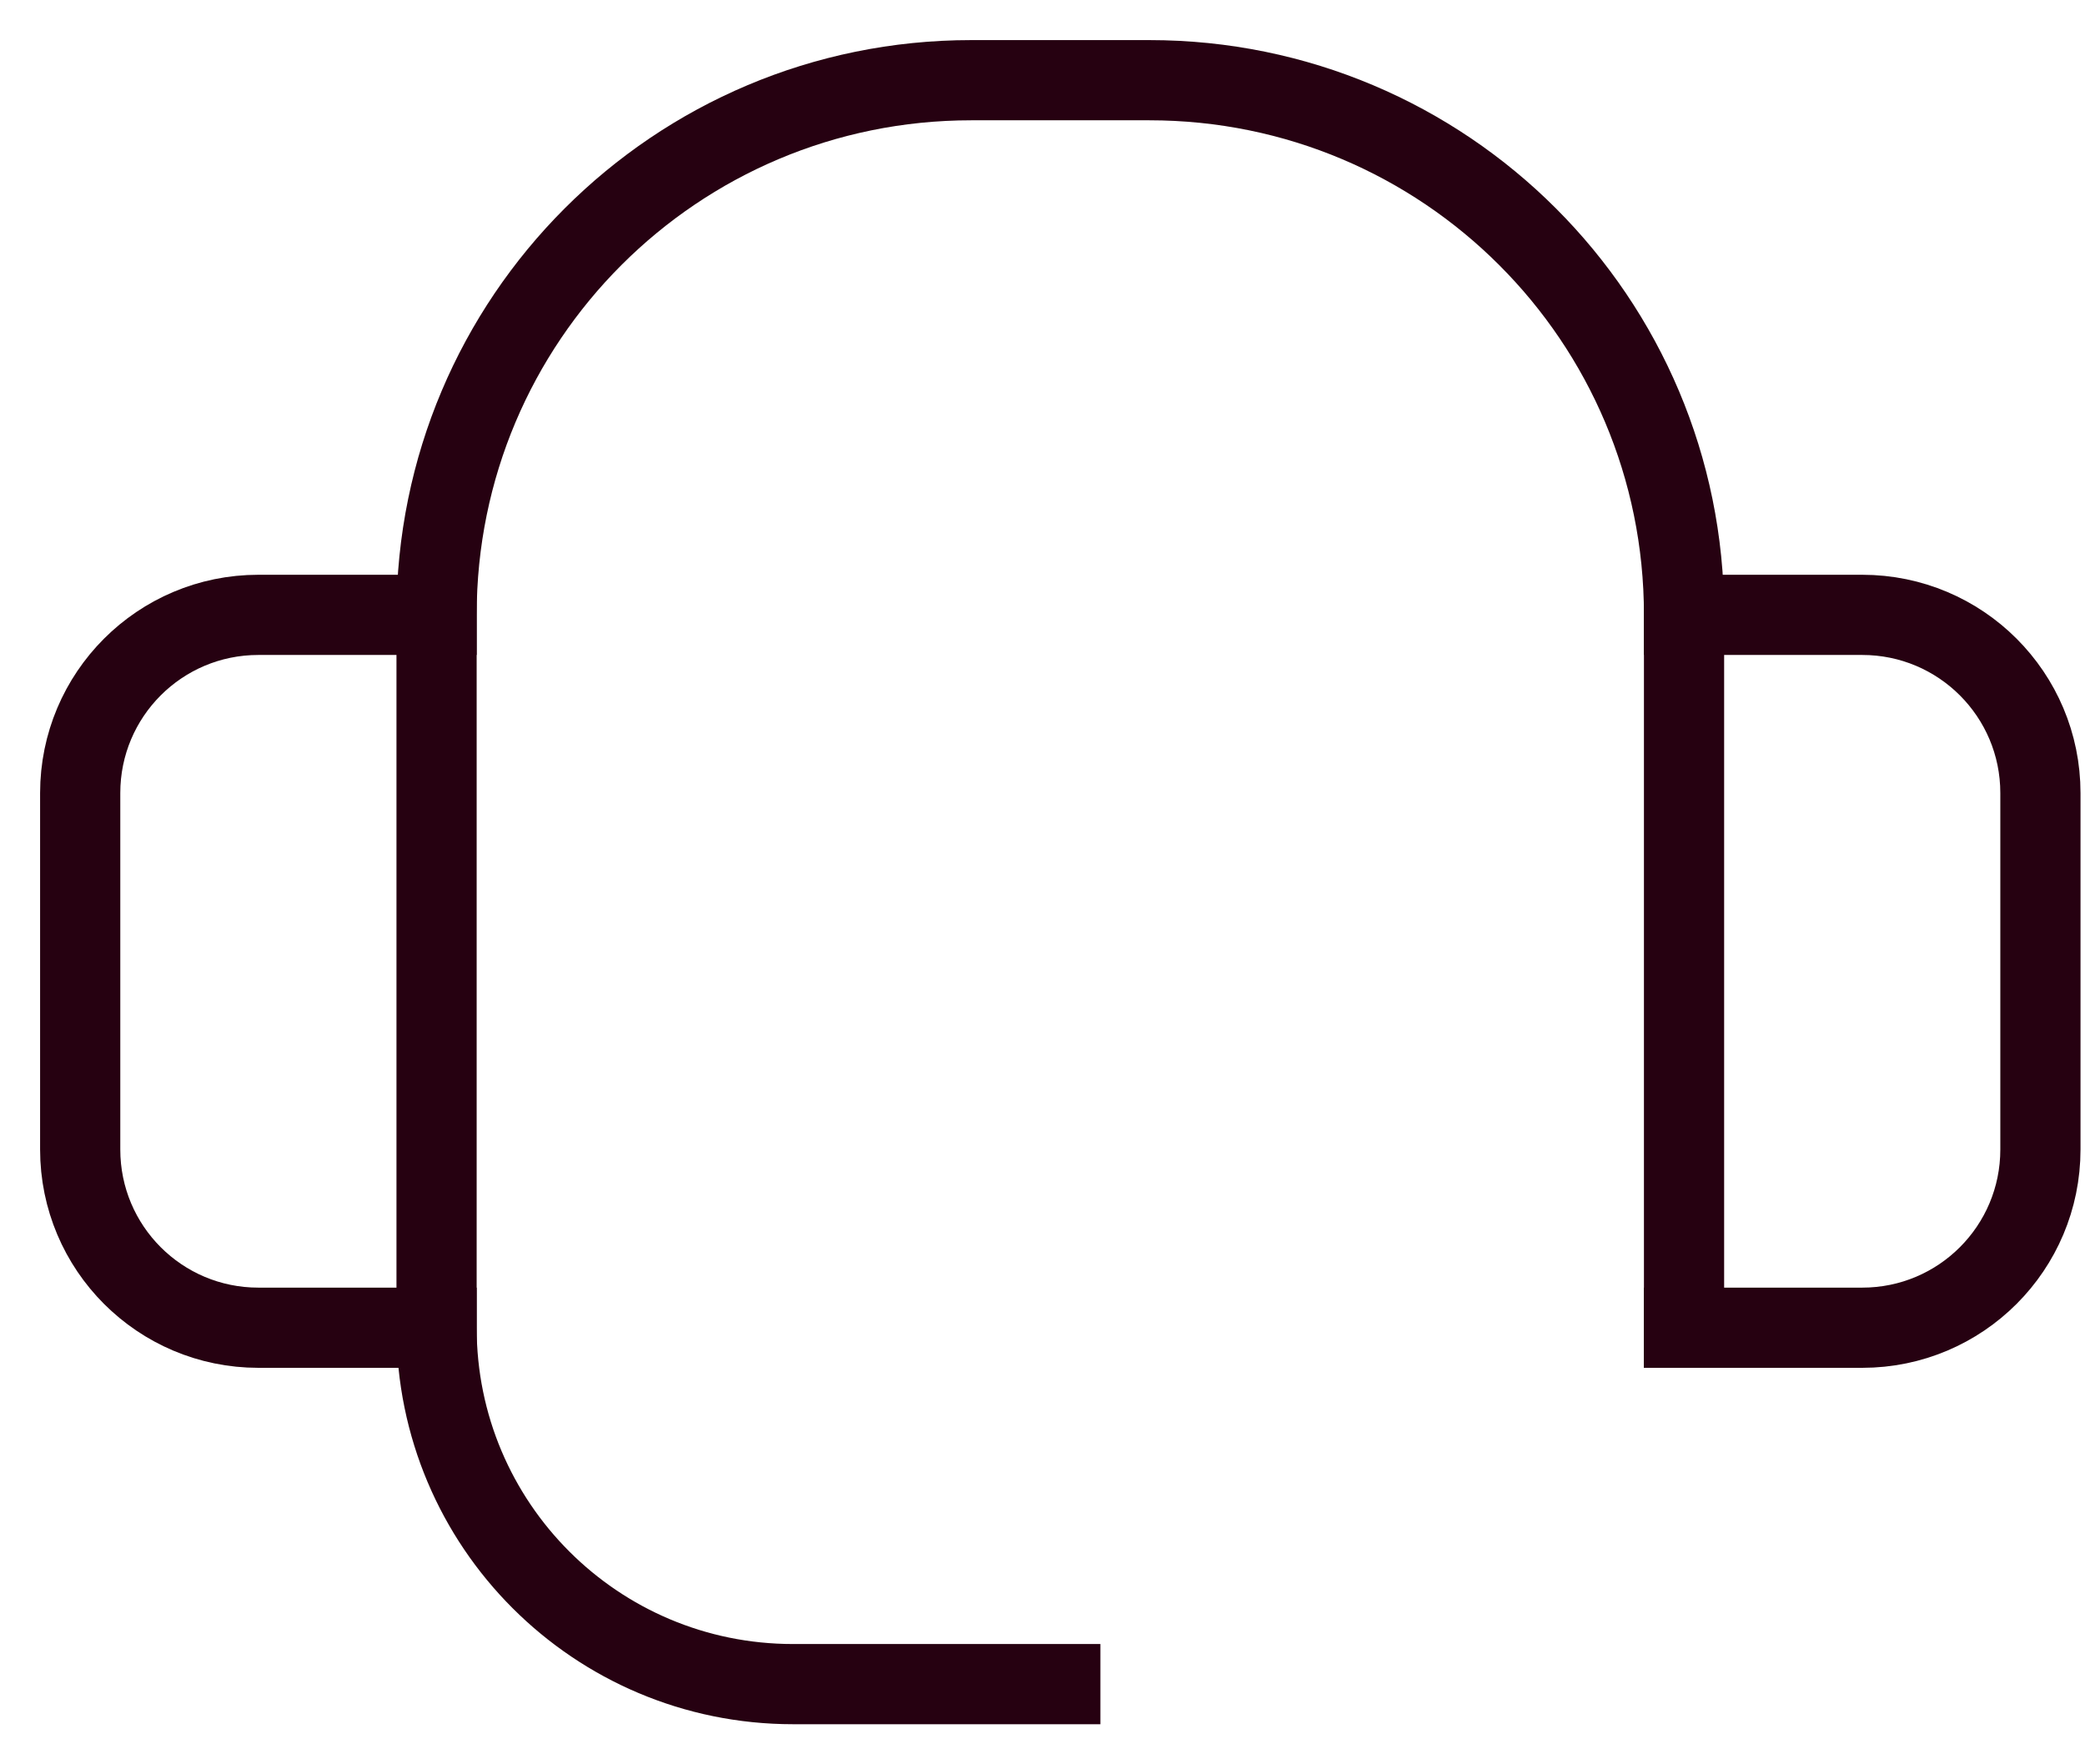 <?xml version="1.0" encoding="UTF-8"?>
<svg width="26px" height="22px" viewBox="0 0 26 22" version="1.1" xmlns="http://www.w3.org/2000/svg" xmlns:xlink="http://www.w3.org/1999/xlink">
    <title>Help</title>
    <g id="Symbols" stroke="none" stroke-width="1" fill="none" fill-rule="evenodd" stroke-linecap="square">
        <g id="Plus" transform="translate(-1, -66)" stroke="#260111">
            <g id="Help" transform="translate(2, 67)">
                <path d="M4.444,6.667 L2.222,6.667 C0.994,6.667 0,7.661 0,8.889 L0,13.333 C0,14.562 0.994,15.556 2.222,15.556 L4.444,15.556" id="Stroke-1"></path>
                <path d="M20,15.556 L22.222,15.556 C23.45,15.556 24.444,14.562 24.444,13.333 L24.444,8.889 C24.444,7.661 23.45,6.667 22.222,6.667 L20,6.667" id="Stroke-3"></path>
                <path d="M20,15.556 L20,6.667 C20,2.982 17.018,0 13.333,0 L11.111,0 C7.426,0 4.444,2.982 4.444,6.667 L4.444,15.556 C4.444,18.012 6.432,20 8.889,20 L12.222,20" id="Stroke-5"></path>
            </g>
        </g>
    </g>
</svg>